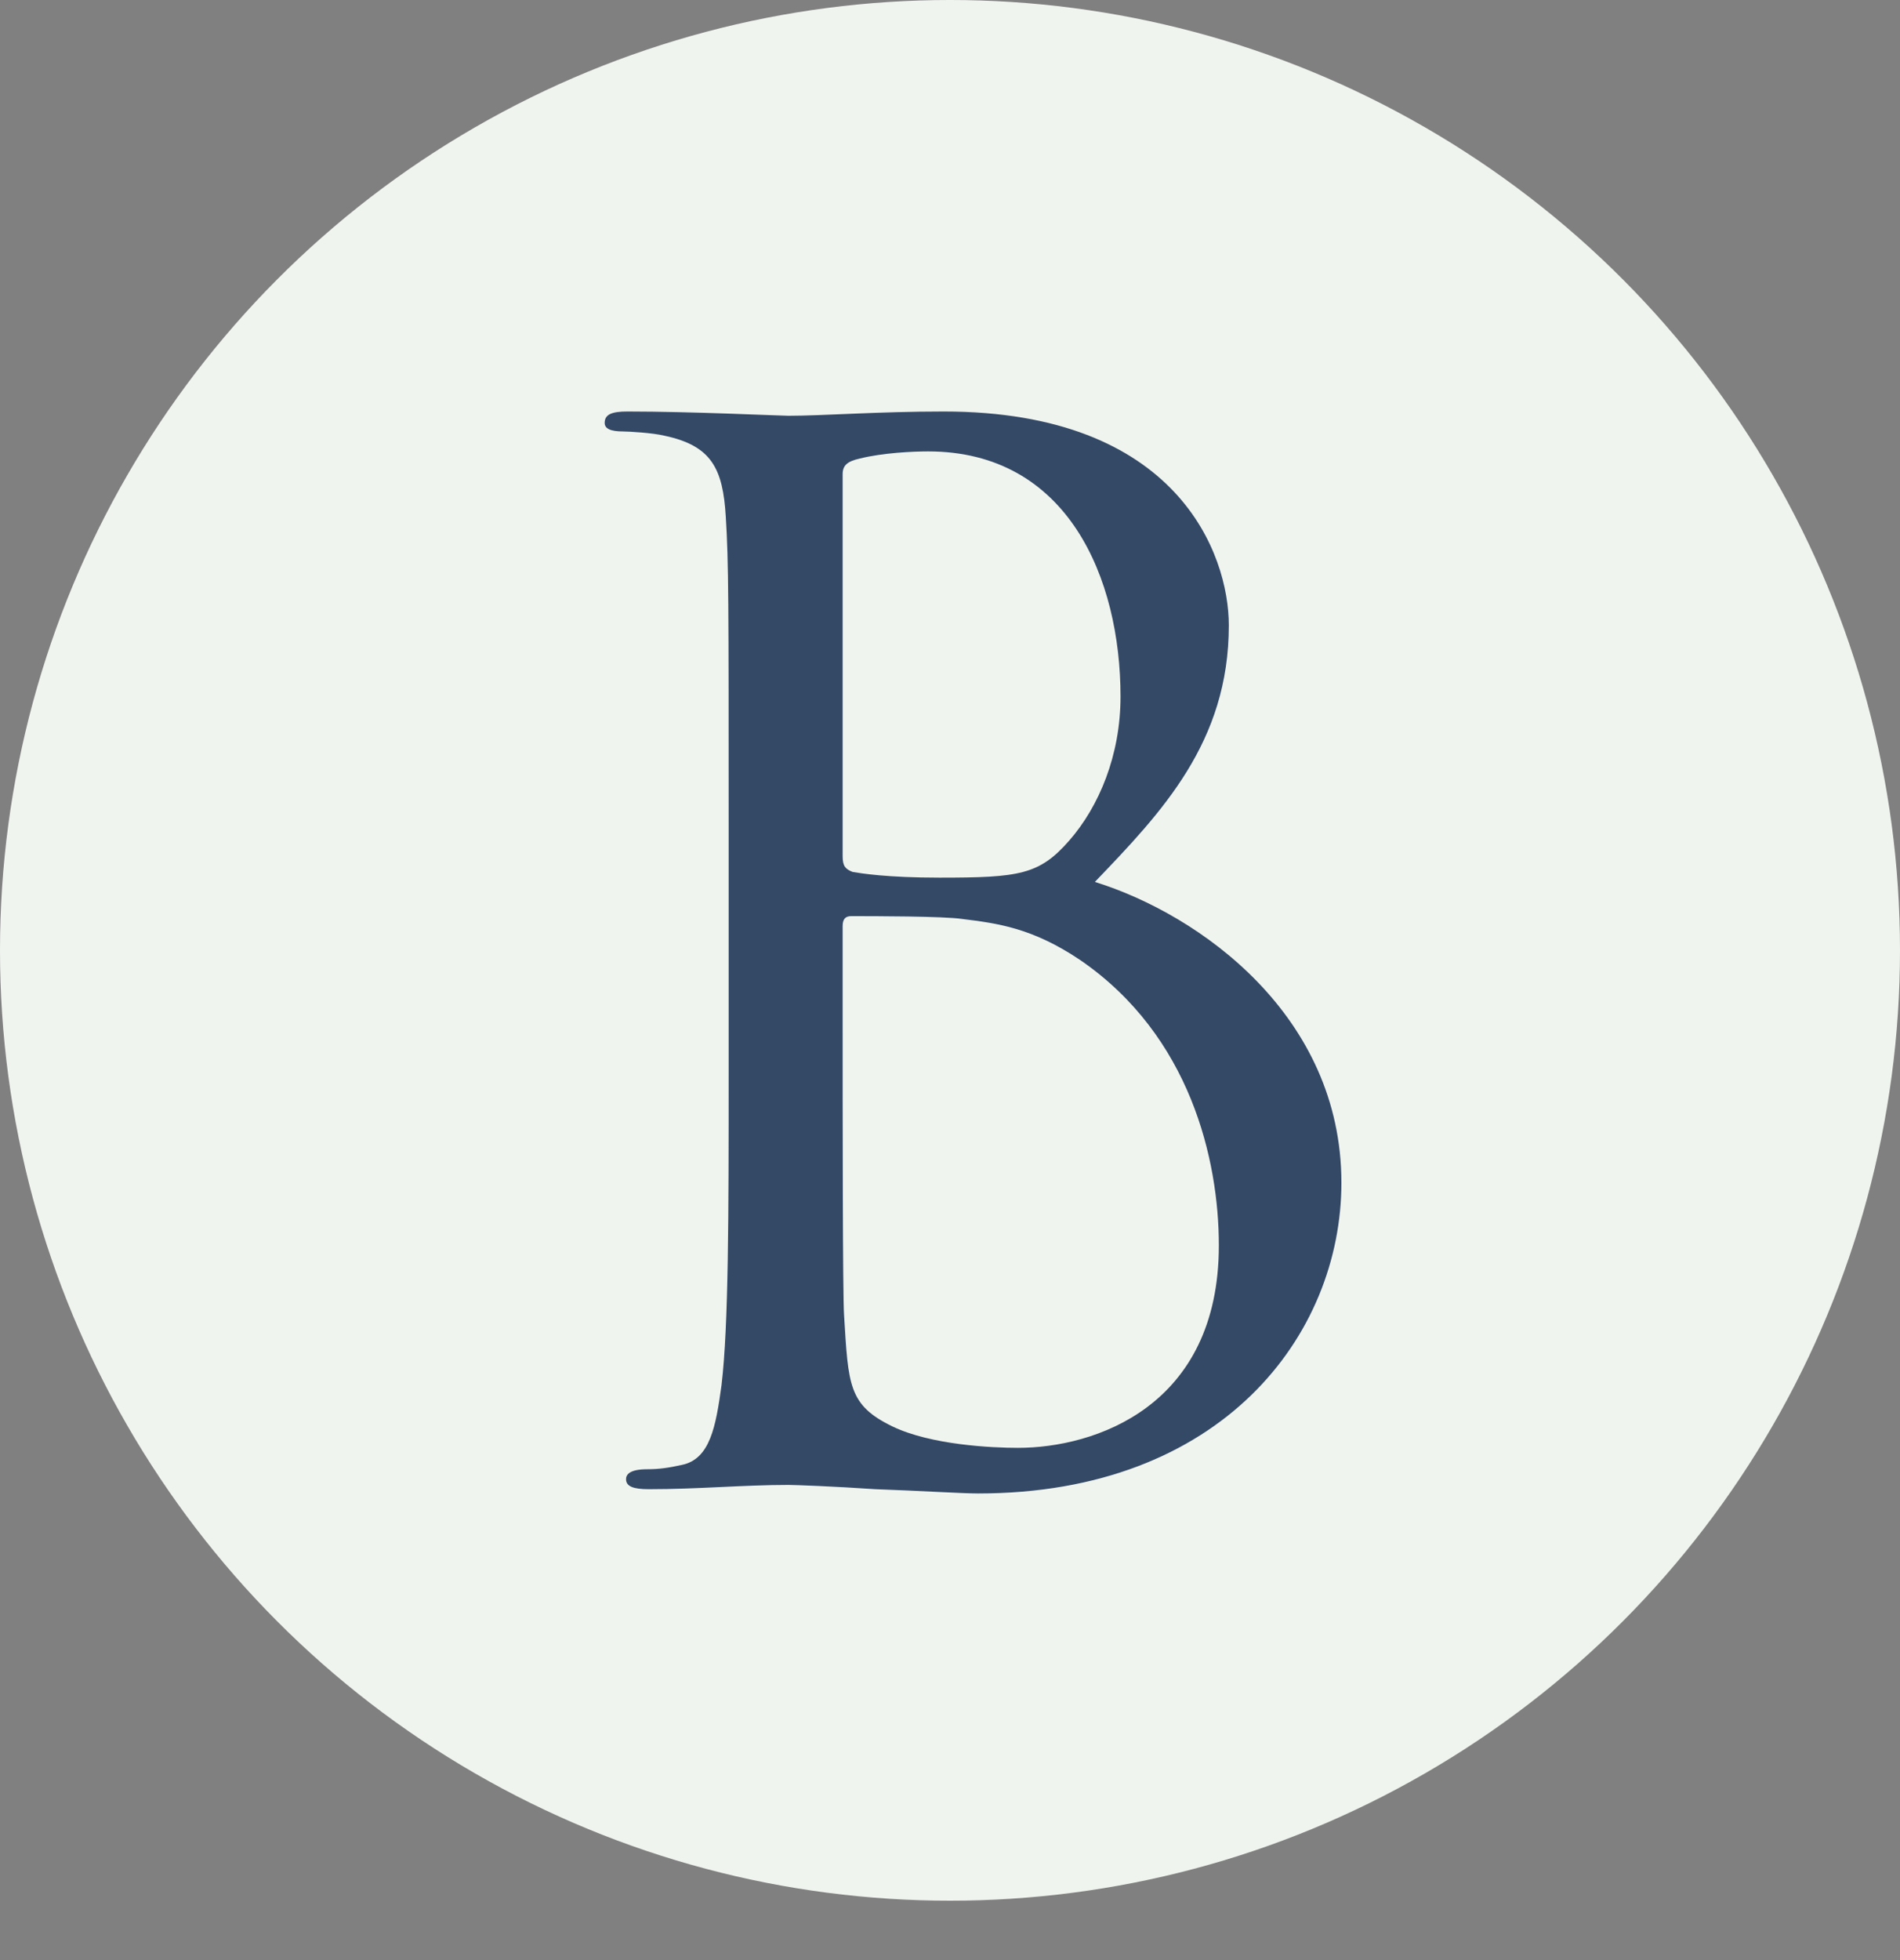 <?xml version="1.0" encoding="UTF-8"?> <svg xmlns="http://www.w3.org/2000/svg" width="32" height="33" viewBox="0 0 32 33" fill="none"><rect x="0" y="0" width="32" height="33" fill="#808080" stroke="none"/> <circle cx="16" cy="16" r="16" fill="#F0F4EF"></circle> <path d="M12.272 18.112V13.888C12.272 10.144 12.272 9.472 12.224 8.704C12.176 7.888 11.984 7.504 11.192 7.336C11 7.288 10.592 7.264 10.496 7.264C10.28 7.264 10.184 7.216 10.184 7.12C10.184 6.976 10.304 6.928 10.568 6.928C11.648 6.928 13.16 7 13.28 7C13.856 7 14.792 6.928 15.896 6.928C19.832 6.928 20.696 9.328 20.696 10.528C20.696 12.496 19.568 13.672 18.44 14.848C20.216 15.4 22.592 17.104 22.592 19.912C22.592 22.48 20.576 25.144 16.472 25.144C16.208 25.144 15.44 25.096 14.744 25.072C14.048 25.024 13.376 25 13.28 25C12.512 25 11.768 25.072 10.928 25.072C10.664 25.072 10.544 25.024 10.544 24.904C10.544 24.832 10.592 24.736 10.904 24.736C11.096 24.736 11.264 24.712 11.48 24.664C11.96 24.568 12.056 24.016 12.152 23.32C12.272 22.312 12.272 20.416 12.272 18.112ZM14.192 7.984V14.416C14.192 14.584 14.24 14.632 14.36 14.68C14.504 14.704 14.936 14.776 15.824 14.776C17.168 14.776 17.504 14.728 18.008 14.152C18.512 13.576 18.872 12.712 18.872 11.728C18.872 9.736 17.984 7.6 15.632 7.6C15.368 7.6 14.864 7.624 14.48 7.72C14.264 7.768 14.192 7.84 14.192 7.984ZM14.192 15.592V16.96C14.192 18.808 14.192 21.784 14.216 22.144C14.288 23.32 14.288 23.656 15.032 24.016C15.68 24.328 16.712 24.376 17.144 24.376C18.44 24.376 20.528 23.68 20.528 20.968C20.528 19.528 20.048 17.44 18.2 16.168C17.384 15.616 16.784 15.544 16.208 15.472C15.896 15.424 14.696 15.424 14.336 15.424C14.24 15.424 14.192 15.472 14.192 15.592Z" fill="#344966"></path> </svg> 